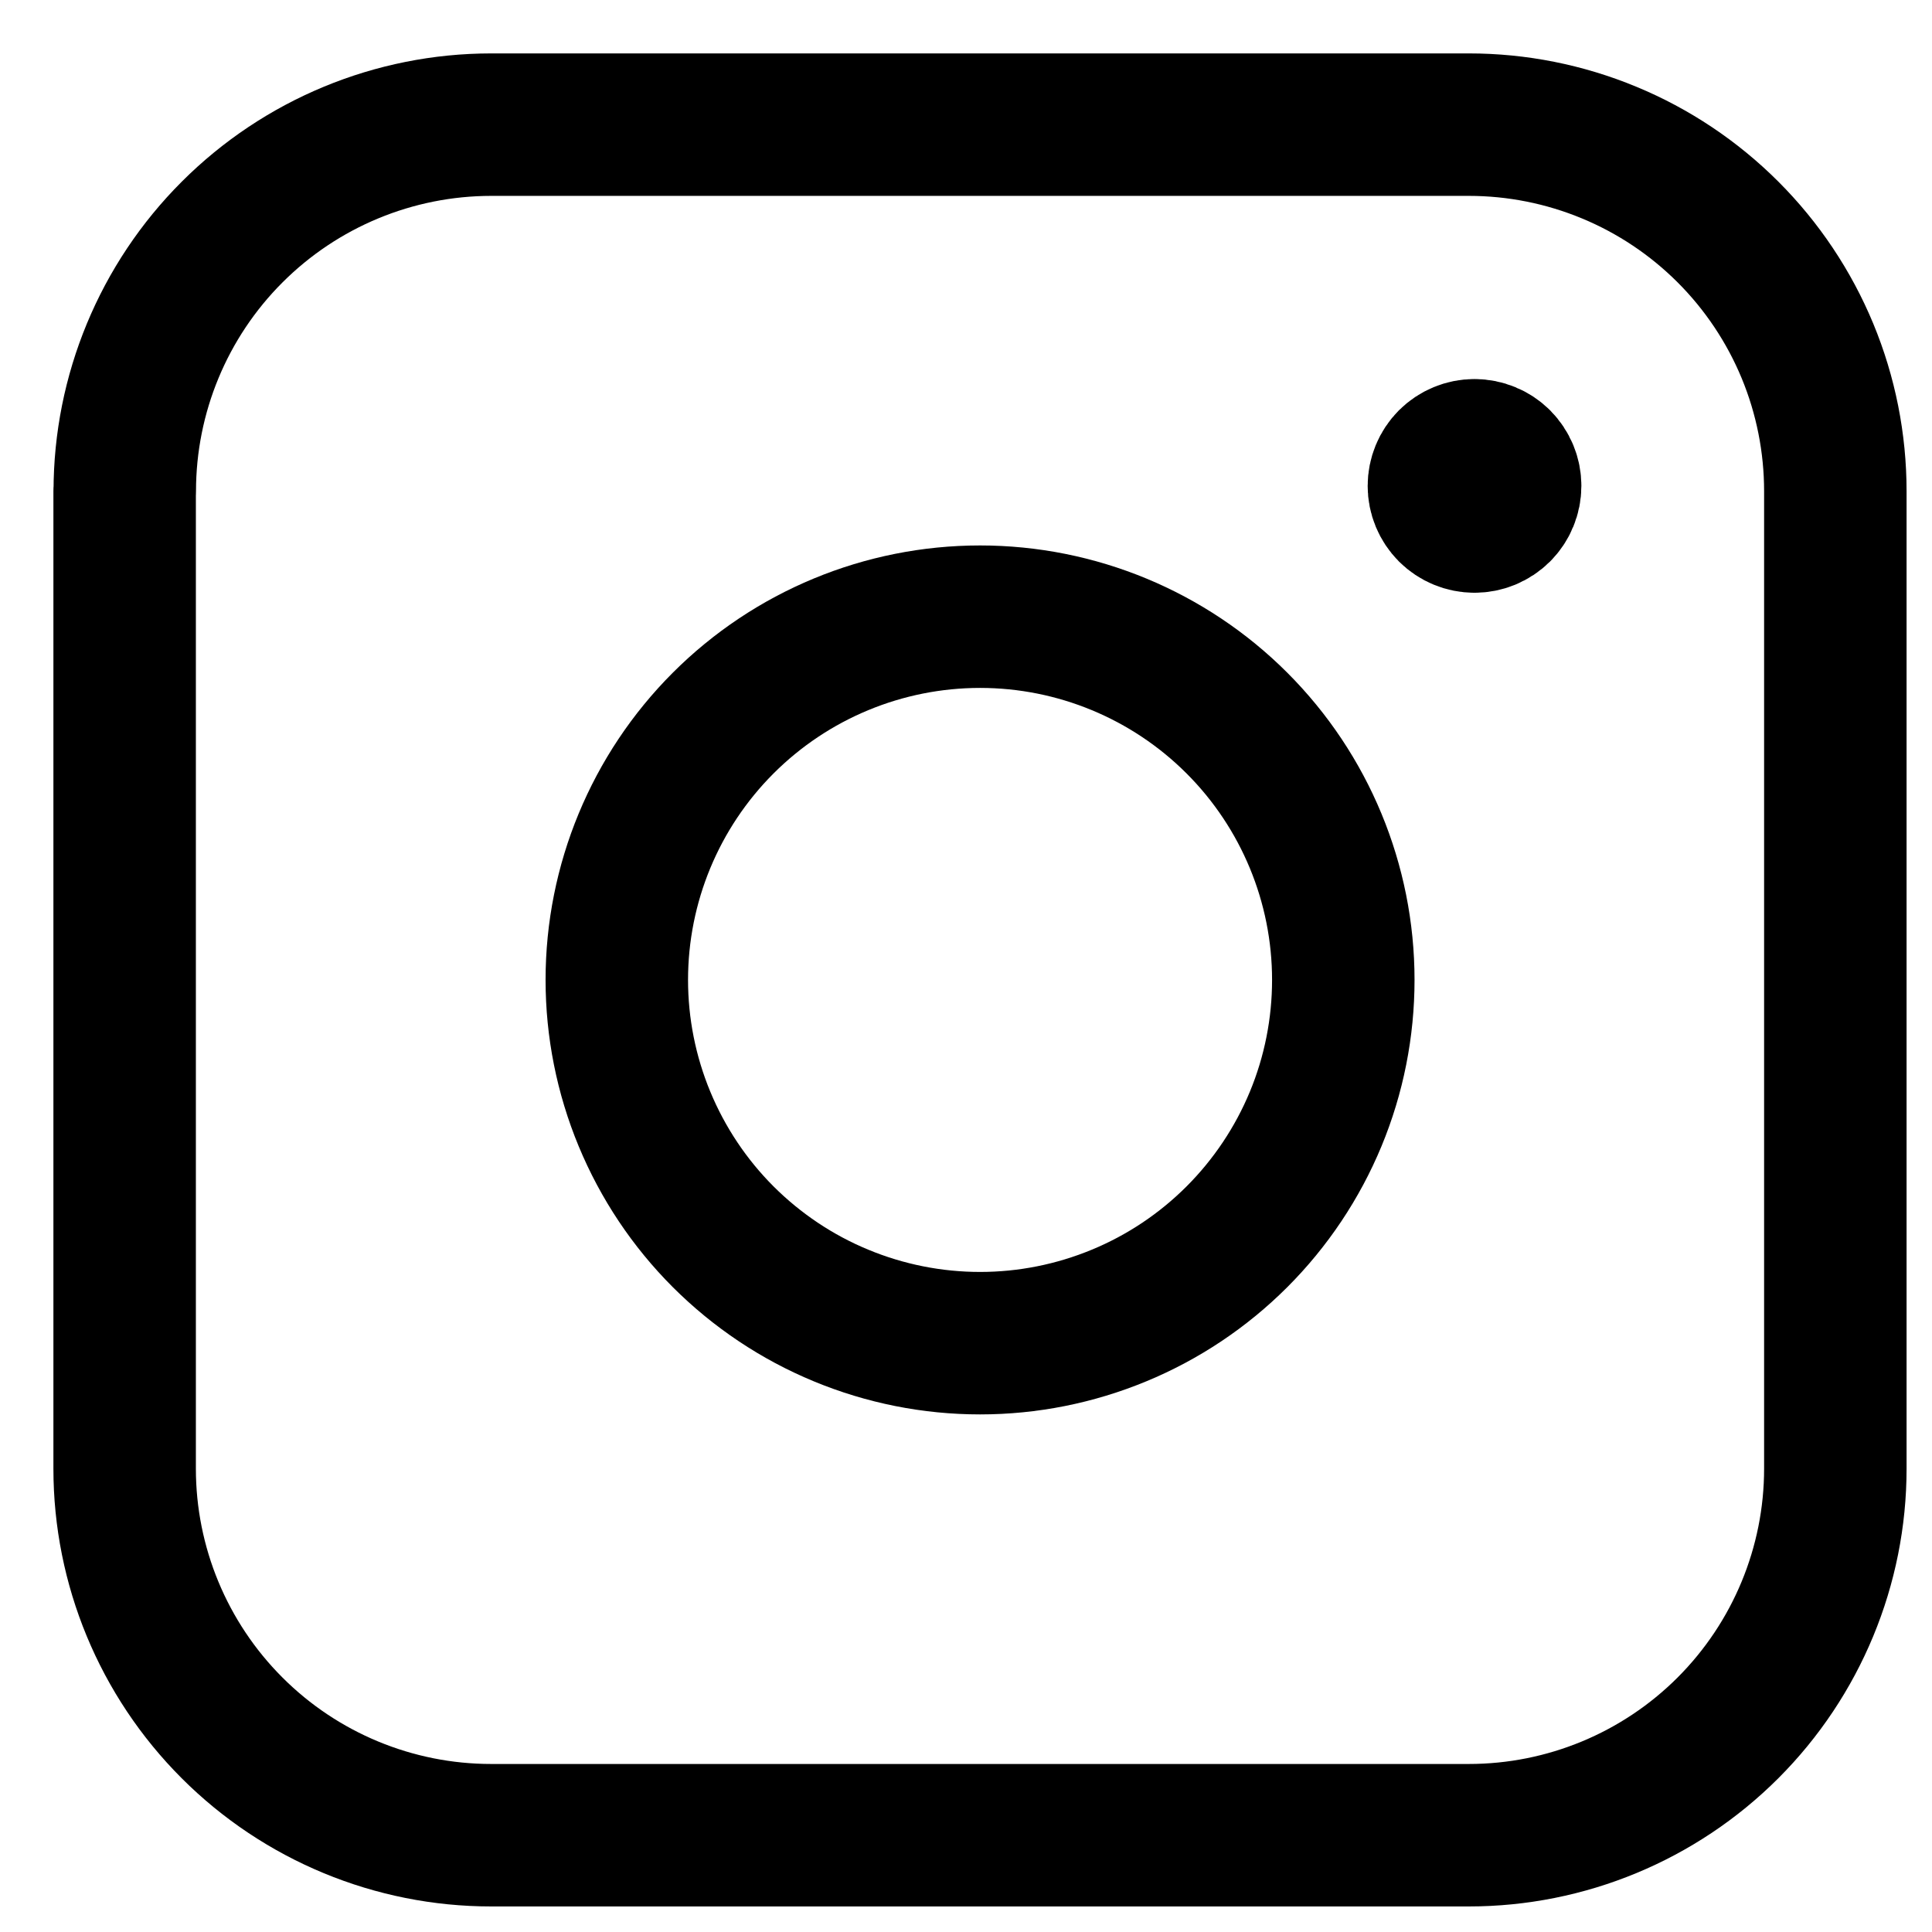 <svg width="31" height="31" viewBox="0 0 31 31" fill="none" xmlns="http://www.w3.org/2000/svg">
<path d="M23.659 8.368C23.508 8.368 23.363 8.308 23.255 8.201C23.148 8.093 23.088 7.948 23.088 7.797C23.088 7.645 23.148 7.5 23.255 7.392C23.363 7.285 23.508 7.225 23.659 7.225M23.659 8.368C23.811 8.368 23.956 8.308 24.064 8.201C24.171 8.093 24.231 7.948 24.231 7.797C24.231 7.645 24.171 7.5 24.064 7.392C23.956 7.285 23.811 7.225 23.659 7.225" stroke="black" stroke-width="2.286" stroke-linecap="round" stroke-linejoin="round"/>
<path d="M2.002 7.881C2.002 6.321 2.622 4.825 3.725 3.723C4.828 2.62 6.324 2 7.883 2H23.568C24.34 2 25.105 2.152 25.819 2.448C26.532 2.743 27.18 3.176 27.727 3.723C28.273 4.269 28.706 4.917 29.002 5.631C29.297 6.344 29.449 7.109 29.449 7.881V23.566C29.449 25.125 28.829 26.621 27.727 27.724C26.624 28.827 25.128 29.447 23.568 29.447H7.881C6.321 29.447 4.825 28.827 3.723 27.724C2.62 26.621 2 25.125 2 23.566V7.879L2.002 7.881Z" stroke="black" stroke-width="2.286" stroke-linecap="round" stroke-linejoin="round"/>
<path d="M9.897 15.723C9.897 16.489 10.048 17.247 10.341 17.954C10.634 18.661 11.063 19.304 11.604 19.845C12.146 20.386 12.788 20.816 13.495 21.108C14.202 21.401 14.96 21.552 15.726 21.552C16.491 21.552 17.249 21.401 17.956 21.108C18.663 20.816 19.306 20.386 19.847 19.845C20.388 19.304 20.818 18.661 21.111 17.954C21.404 17.247 21.554 16.489 21.554 15.723C21.554 14.178 20.94 12.695 19.847 11.602C18.754 10.509 17.271 9.895 15.726 9.895C14.18 9.895 12.697 10.509 11.604 11.602C10.511 12.695 9.897 14.178 9.897 15.723Z" stroke="black" stroke-width="2.286" stroke-linecap="round" stroke-linejoin="round"/>
</svg>
